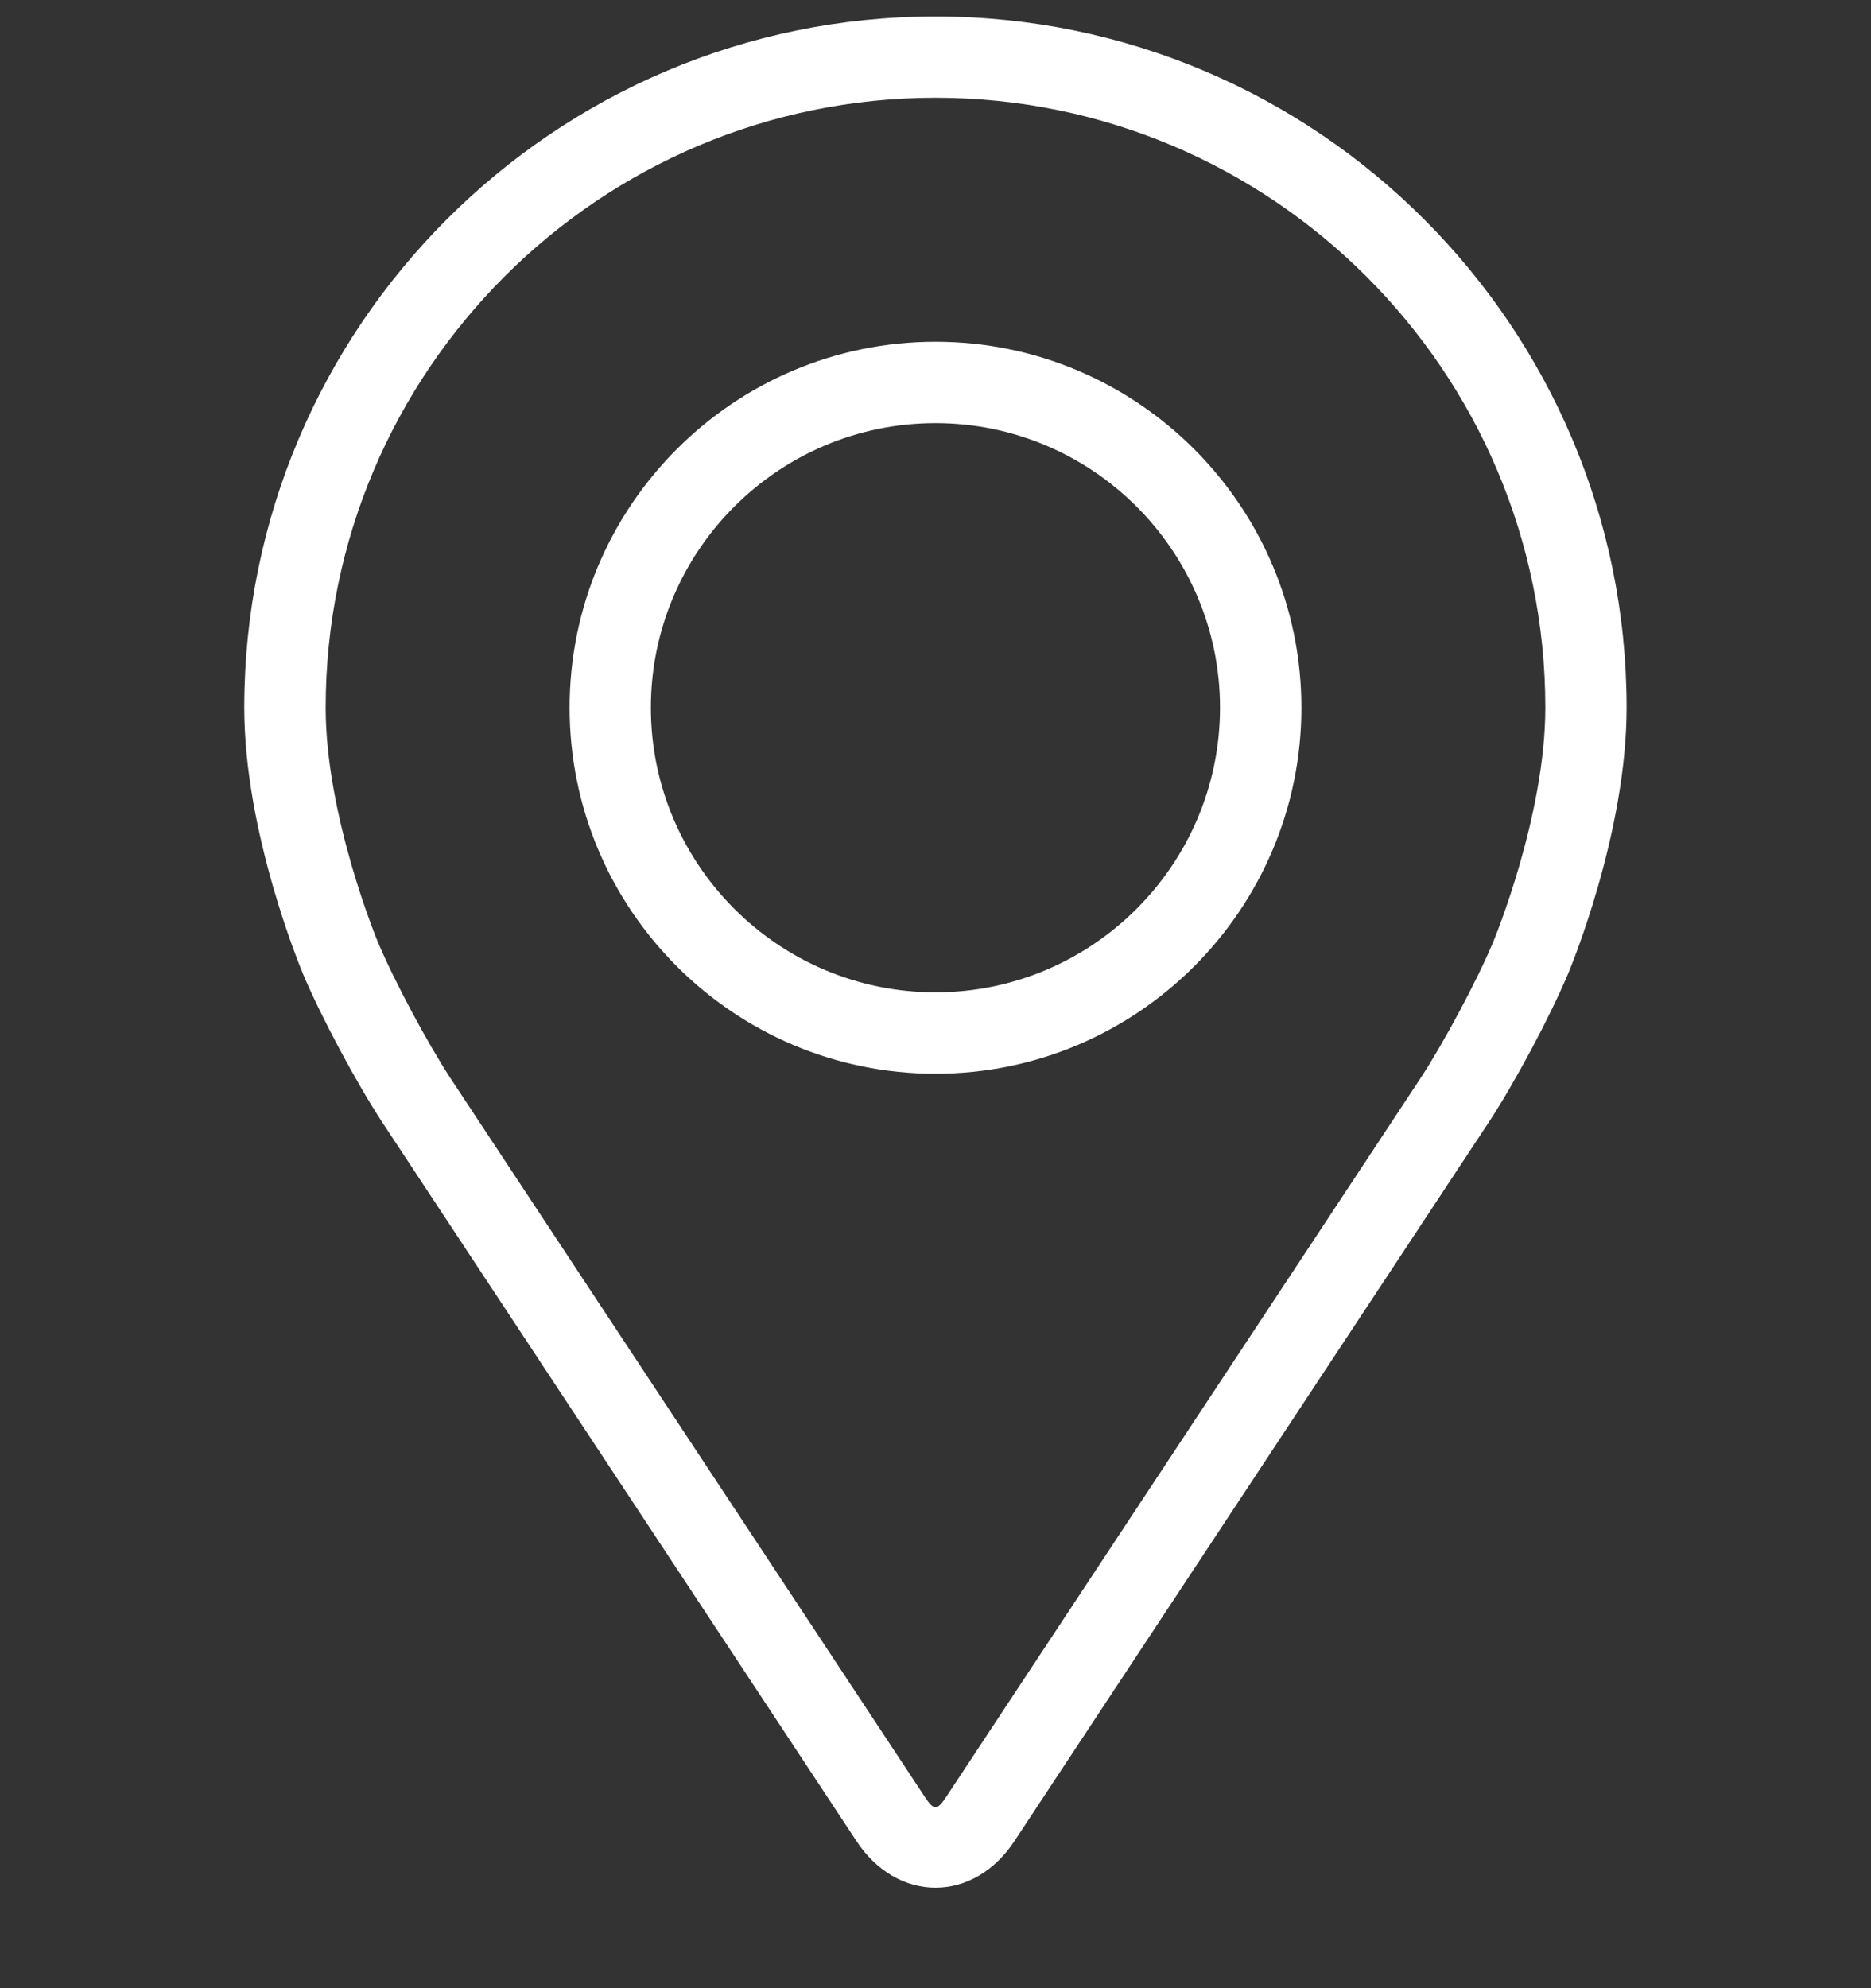 <svg xmlns="http://www.w3.org/2000/svg" width="16" height="17" viewBox="0 0 16 17" fill="none"><rect x="0" y="0" width="16" height="17" fill="#333333" stroke="none"/><g clip-path="url(#clip0_1052_3728)"><path d="M8 0.141C4.741 0.141 2.089 2.792 2.089 6.051C2.089 7.124 2.571 8.278 2.591 8.327C2.746 8.696 3.053 9.268 3.274 9.604L7.326 15.745C7.492 15.996 7.738 16.141 8 16.141C8.262 16.141 8.507 15.996 8.673 15.745L12.726 9.604C12.948 9.268 13.254 8.696 13.409 8.327C13.43 8.278 13.91 7.124 13.91 6.051C13.91 2.792 11.259 0.141 8 0.141ZM12.768 8.057C12.63 8.387 12.344 8.92 12.146 9.222L8.093 15.362C8.013 15.483 7.987 15.483 7.907 15.362L3.854 9.222C3.656 8.92 3.371 8.387 3.232 8.056C3.226 8.042 2.785 6.98 2.785 6.051C2.785 3.175 5.124 0.836 8 0.836C10.875 0.836 13.215 3.175 13.215 6.051C13.215 6.981 12.773 8.046 12.768 8.057Z" fill="white"></path><path d="M8 2.922C6.274 2.922 4.871 4.326 4.871 6.051C4.871 7.777 6.274 9.181 8 9.181C9.725 9.181 11.129 7.777 11.129 6.051C11.129 4.326 9.725 2.922 8 2.922ZM8 8.485C6.658 8.485 5.566 7.393 5.566 6.051C5.566 4.709 6.658 3.618 8 3.618C9.341 3.618 10.433 4.709 10.433 6.051C10.433 7.393 9.341 8.485 8 8.485Z" fill="white"></path></g><defs><clipPath id="clip0_1052_3728"><rect width="16" height="16" fill="white" transform="translate(0 0.141)"></rect></clipPath></defs></svg>